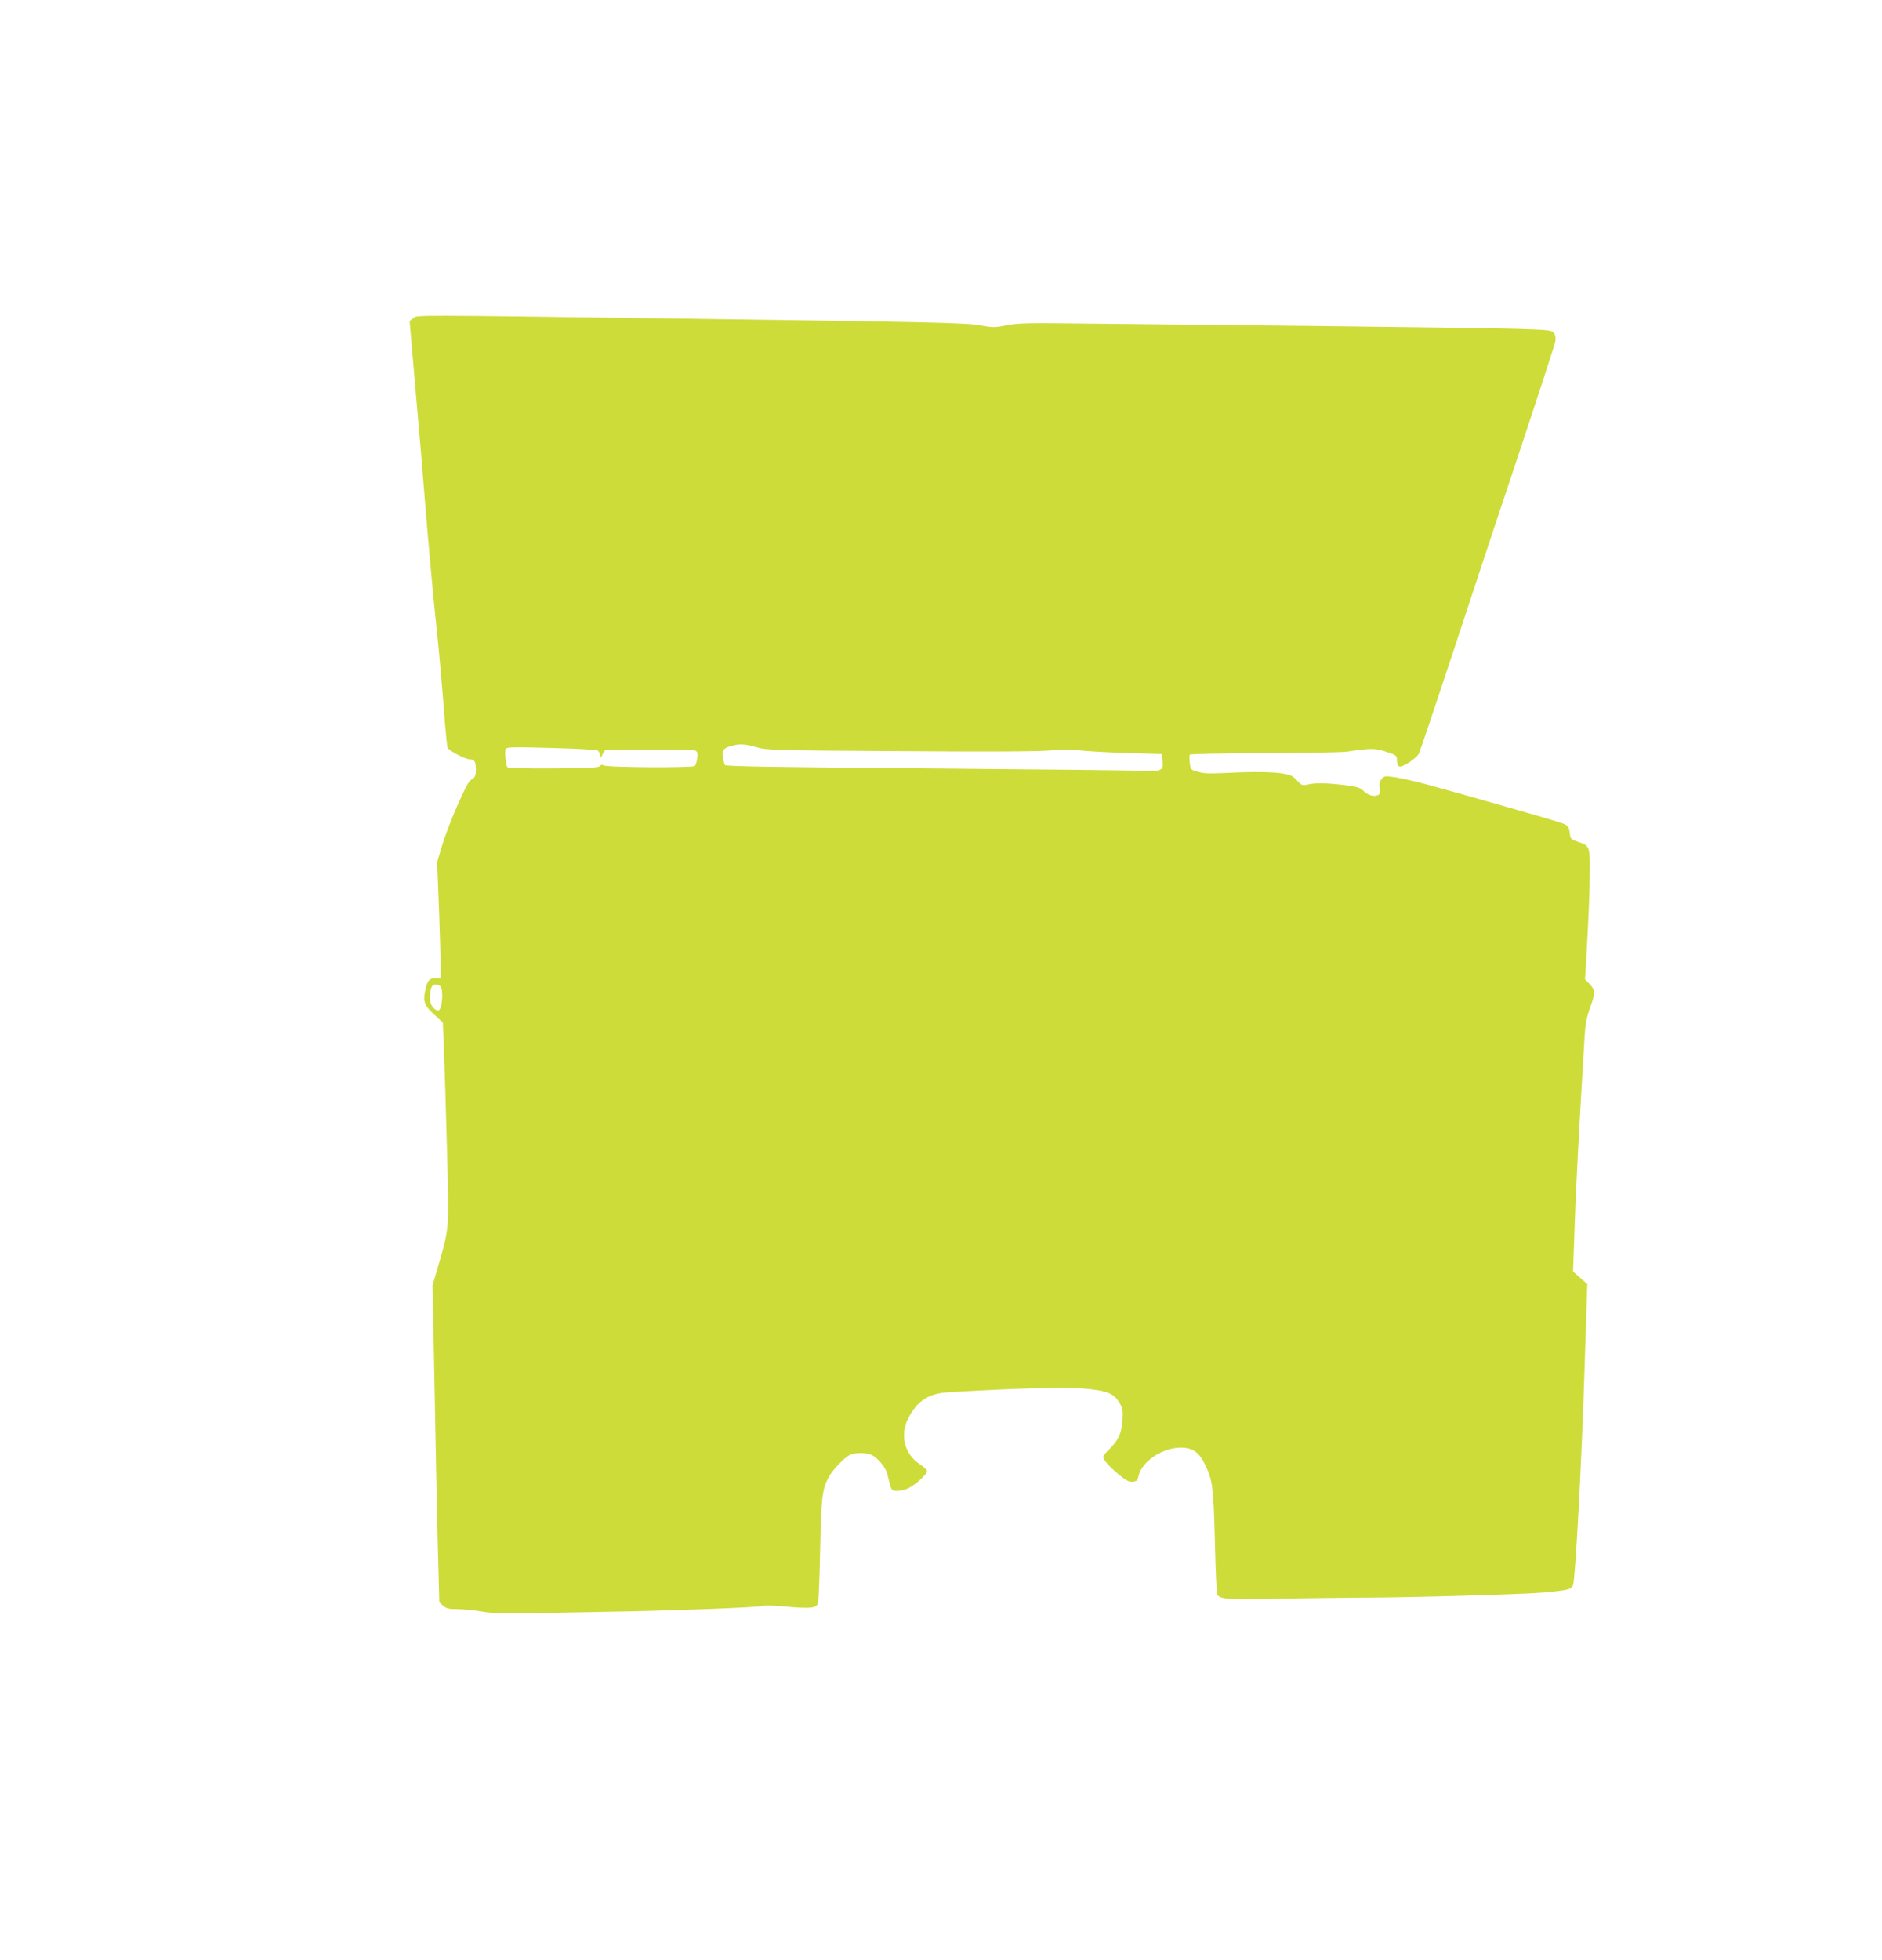 <?xml version="1.0" standalone="no"?>
<!DOCTYPE svg PUBLIC "-//W3C//DTD SVG 20010904//EN"
 "http://www.w3.org/TR/2001/REC-SVG-20010904/DTD/svg10.dtd">
<svg version="1.0" xmlns="http://www.w3.org/2000/svg"
 width="1230pt" height="1280pt" viewBox="0 0 1230 1280"
 preserveAspectRatio="xMidYMid meet">
<g transform="translate(0,1280) scale(0.1,-0.1)"
fill="#cddc39" stroke="none">
<path d="M2701 10722 l-24 -19 41 -474 c23 -261 49 -564 57 -674 19 -240 59
-688 80 -875 15 -140 37 -388 54 -616 6 -72 13 -138 16 -147 8 -20 116 -77
148 -77 28 0 37 -16 37 -68 0 -41 -6 -52 -35 -68 -25 -14 -150 -302 -189 -437
l-29 -98 12 -307 c6 -169 11 -340 11 -379 l0 -73 -34 0 c-42 0 -52 -13 -67
-79 -15 -73 -6 -98 59 -158 l56 -52 7 -168 c4 -92 13 -385 20 -650 14 -537 16
-517 -52 -754 l-42 -144 12 -615 c6 -338 16 -804 21 -1035 l11 -420 25 -23
c21 -18 37 -22 92 -22 37 0 110 -7 162 -16 79 -13 149 -14 415 -9 176 3 412 8
525 10 370 7 863 27 886 35 12 5 74 4 141 -2 180 -16 214 -13 229 19 4 10 11
169 14 353 8 341 13 386 52 465 23 47 101 130 140 151 35 18 111 18 147 0 41
-22 89 -80 100 -123 5 -21 14 -54 18 -73 8 -28 14 -36 38 -38 15 -2 47 4 71
13 46 17 134 95 133 117 0 7 -21 27 -47 44 -100 65 -132 189 -77 298 57 114
133 164 258 172 458 27 756 35 884 25 159 -14 203 -31 241 -96 20 -35 22 -50
18 -111 -5 -84 -27 -132 -85 -189 -23 -21 -41 -44 -41 -51 0 -19 39 -62 102
-115 48 -40 66 -49 91 -47 26 3 32 8 38 36 22 109 192 207 317 183 55 -11 86
-40 122 -116 46 -97 51 -142 60 -490 4 -181 11 -338 15 -347 13 -33 71 -38
375 -31 162 4 419 7 570 8 350 1 1064 22 1195 34 155 15 175 20 186 48 15 40
57 819 75 1412 l18 554 -47 41 -46 41 10 290 c5 160 21 479 34 710 14 231 27
470 31 530 5 85 13 128 35 189 36 100 36 119 -1 158 l-31 32 6 95 c17 285 25
482 25 612 0 165 0 165 -80 192 -35 11 -46 20 -48 38 -7 59 -12 67 -54 83 -41
15 -603 176 -873 250 -72 19 -166 41 -209 48 -76 12 -79 11 -96 -10 -13 -16
-17 -33 -13 -61 5 -33 2 -40 -16 -46 -28 -9 -61 2 -92 31 -21 20 -44 27 -120
36 -115 14 -192 16 -242 4 -35 -8 -40 -6 -72 28 -31 33 -41 37 -114 47 -48 6
-144 8 -238 5 -240 -10 -245 -10 -294 3 -45 12 -47 13 -53 58 -3 25 -3 49 0
54 3 5 215 9 487 10 265 0 509 5 542 10 158 23 185 23 257 -2 66 -22 68 -24
68 -56 0 -21 6 -36 15 -39 21 -8 113 53 129 85 7 14 104 303 216 641 111 338
307 930 436 1315 128 385 236 716 239 735 4 23 1 42 -9 55 -13 18 -31 20 -238
27 -122 4 -725 12 -1338 19 -613 6 -1296 14 -1517 16 -345 4 -413 3 -485 -12
-76 -15 -90 -15 -173 0 -96 17 -325 22 -1945 44 -1796 25 -1733 25 -1759 3z
m2242 -2802 c69 -20 108 -21 927 -26 554 -4 901 -3 987 4 85 7 156 7 200 1 37
-5 174 -13 303 -17 l235 -7 3 -48 c3 -43 1 -48 -25 -58 -15 -5 -54 -8 -88 -4
-33 3 -663 10 -1400 16 -997 8 -1341 13 -1347 22 -4 6 -10 29 -14 50 -7 46 4
61 56 75 54 15 84 14 163 -8z m-1036 -22 c6 -5 14 -19 16 -31 3 -21 4 -20 15
6 6 15 15 27 19 27 150 7 573 5 587 -2 15 -8 17 -18 13 -50 -3 -22 -10 -45
-16 -51 -13 -13 -580 -10 -597 4 -7 6 -15 5 -23 -4 -9 -11 -70 -15 -305 -16
-181 -1 -297 2 -300 8 -10 16 -19 99 -12 117 6 15 31 16 299 9 160 -4 297 -12
304 -17z m-1029 -1540 c23 -23 11 -158 -14 -158 -26 0 -54 39 -54 74 0 66 11
96 34 96 12 0 27 -5 34 -12z"/>
</g>
</svg>
